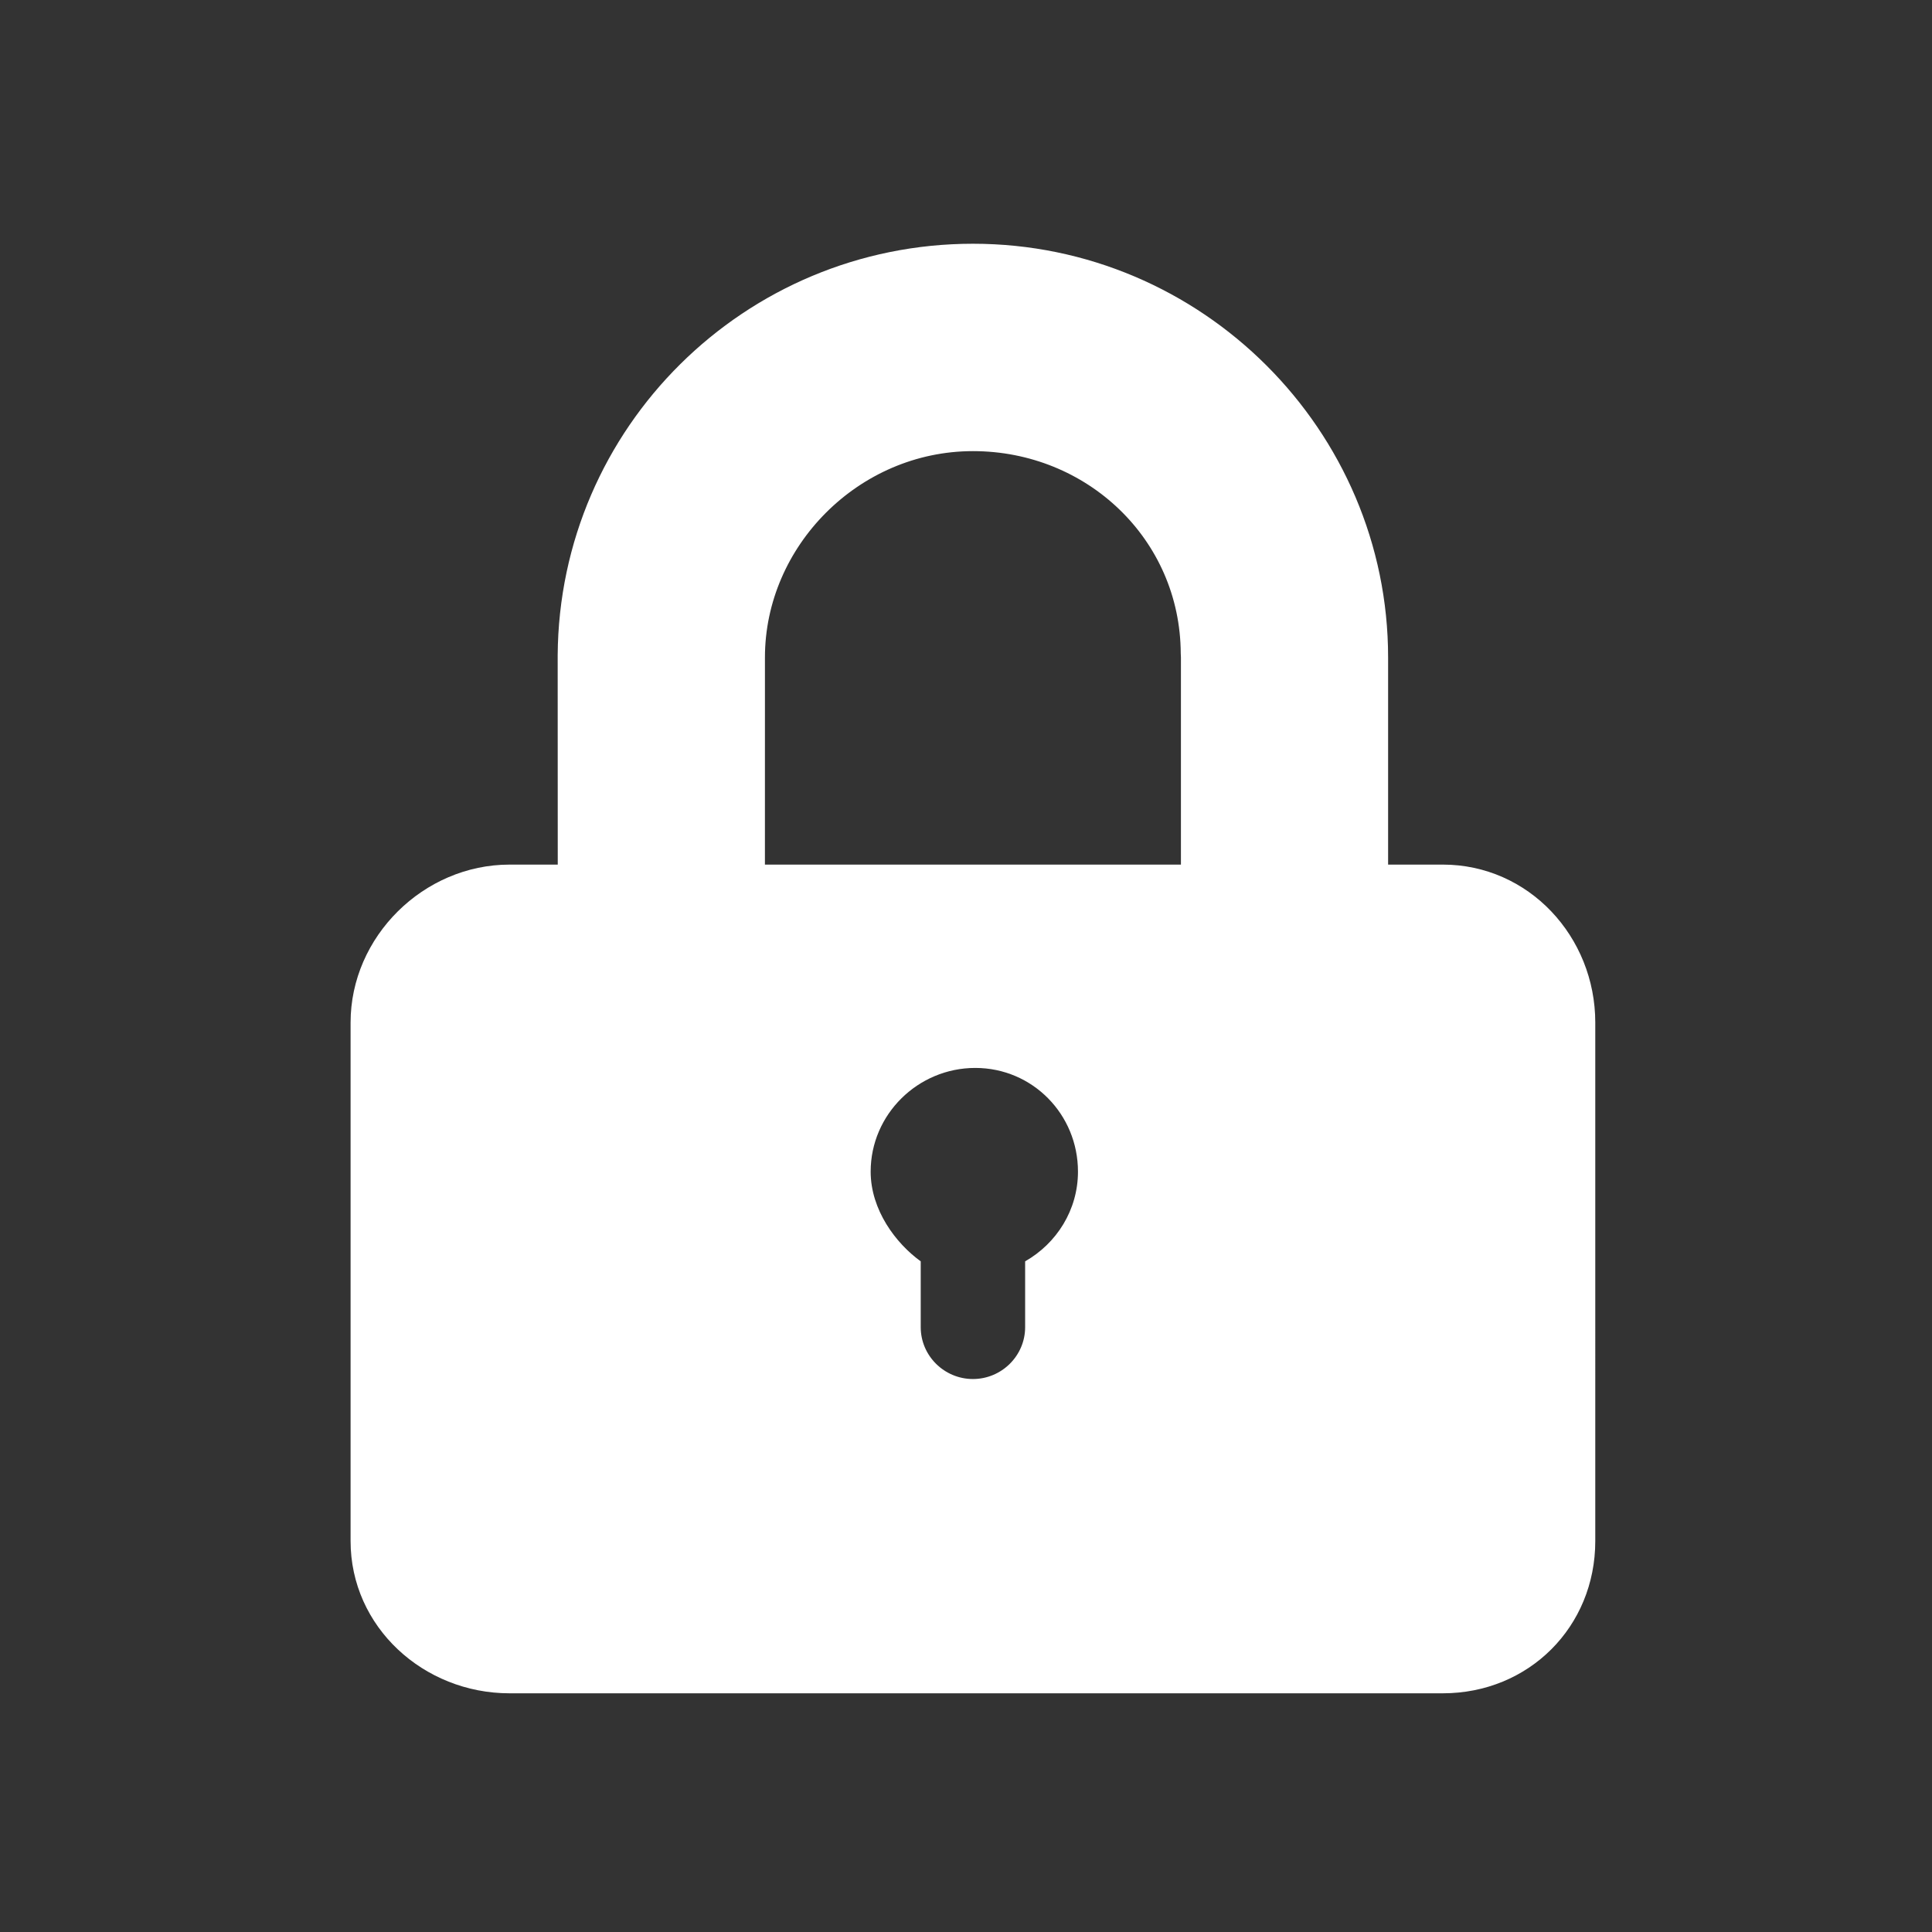 <svg class="svg-icon" style="width: 1em; height: 1em;vertical-align: middle;fill: #ffffff;overflow: hidden;" viewBox="0 0 1024 1024" version="1.1" xmlns="http://www.w3.org/2000/svg"><rect x="0" y="0" width="1024" height="1024" fill="#333333" stroke="none"/><path d="M845.529 541.979c0-45.53-35.294-83.724-80.827-83.724l-28.977 0L735.725 348.451c0-120.349-98.608-219.263-220.026-219.263-120.932 0-219.339 97.41-220.118 218.157-0.021 0.482 0.042 110.914 0.042 110.914l-25.573 0c-45.53 0-84.234 38.19-84.234 83.724l0 274.806c0 45.53 38.705 80.694 84.234 80.694l494.652 0c45.533 0 80.827-35.164 80.827-80.694L845.528 541.979 845.529 541.979 845.529 541.979zM461.469 620.99c0-30.355 25.082-54.965 55.439-54.965 30.351 0 54.44 24.609 54.44 54.965 0 20.329-11.313 38.038-28.004 47.545l0 34.896c0 15.178-12.491 27.48-27.669 27.48-15.178 0-27.673-12.302-27.673-27.48l0-34.896C474.827 659.029 461.469 641.319 461.469 620.99L461.469 620.99zM405.435 348.422c0-58.854 49.653-109.313 110.264-109.313 60.452 0 109.862 46.803 110.122 107.191 0 0.16 0.096 2.146 0.096 2.146l0 109.808-220.492 0L405.435 348.422 405.435 348.422zM405.435 348.422"  /></svg>